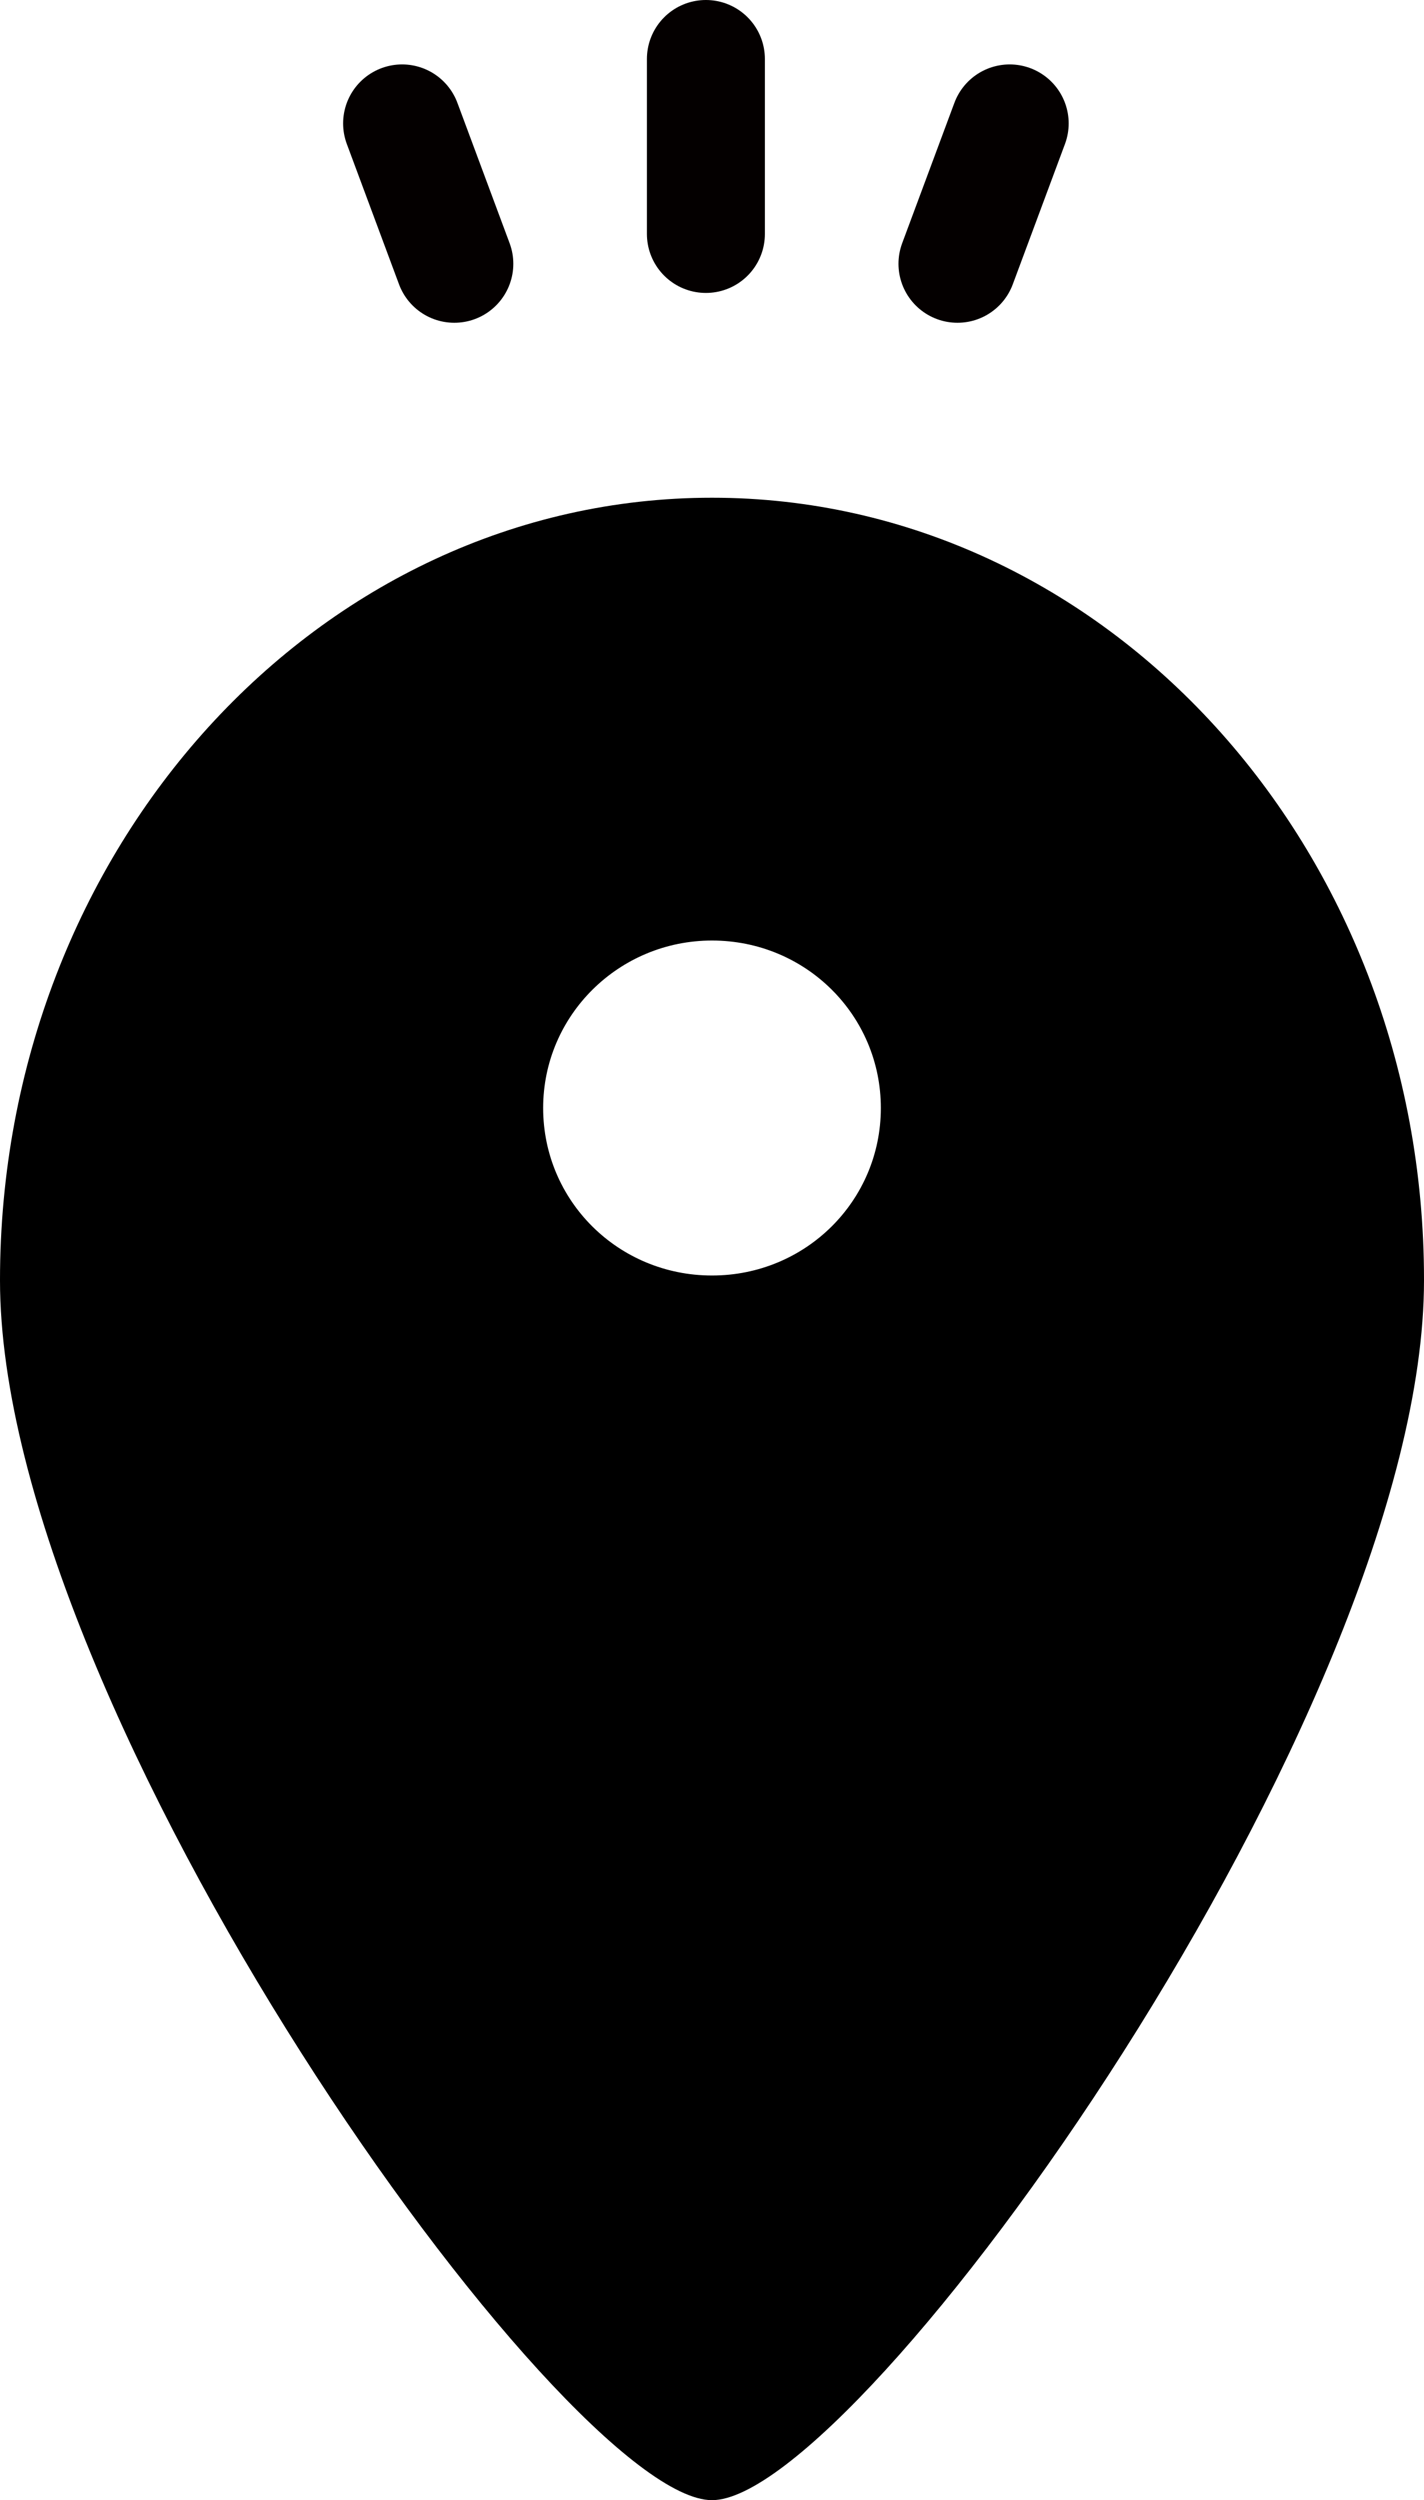 <?xml version="1.0" encoding="UTF-8"?>
<svg id="_レイヤー_2" data-name="レイヤー 2" xmlns="http://www.w3.org/2000/svg" viewBox="0 0 21 36.87">
  <defs>
    <style>
      .cls-1 {
        fill: none;
        stroke: #040000;
        stroke-linecap: round;
        stroke-linejoin: round;
        stroke-width: 1.74px;
      }
    </style>
  </defs>
  <g id="_内容" data-name="内容">
    <g>
      <path d="M21,18.88c0,6.37-8.33,17.99-10.5,17.99S0,25.25,0,18.88,4.7,7.34,10.5,7.34s10.5,5.16,10.5,11.53ZM10.5,13.87c-1.37,0-2.49,1.1-2.49,2.47s1.11,2.47,2.49,2.47,2.49-1.1,2.49-2.47-1.11-2.47-2.49-2.47Z"/>
      <g>
        <line class="cls-1" x1="10.41" y1=".87" x2="10.41" y2="3.45"/>
        <line class="cls-1" x1="5.93" y1="1.82" x2="6.7" y2="3.89"/>
        <line class="cls-1" x1="14.89" y1="1.82" x2="14.12" y2="3.89"/>
      </g>
    </g>
  </g>
</svg>